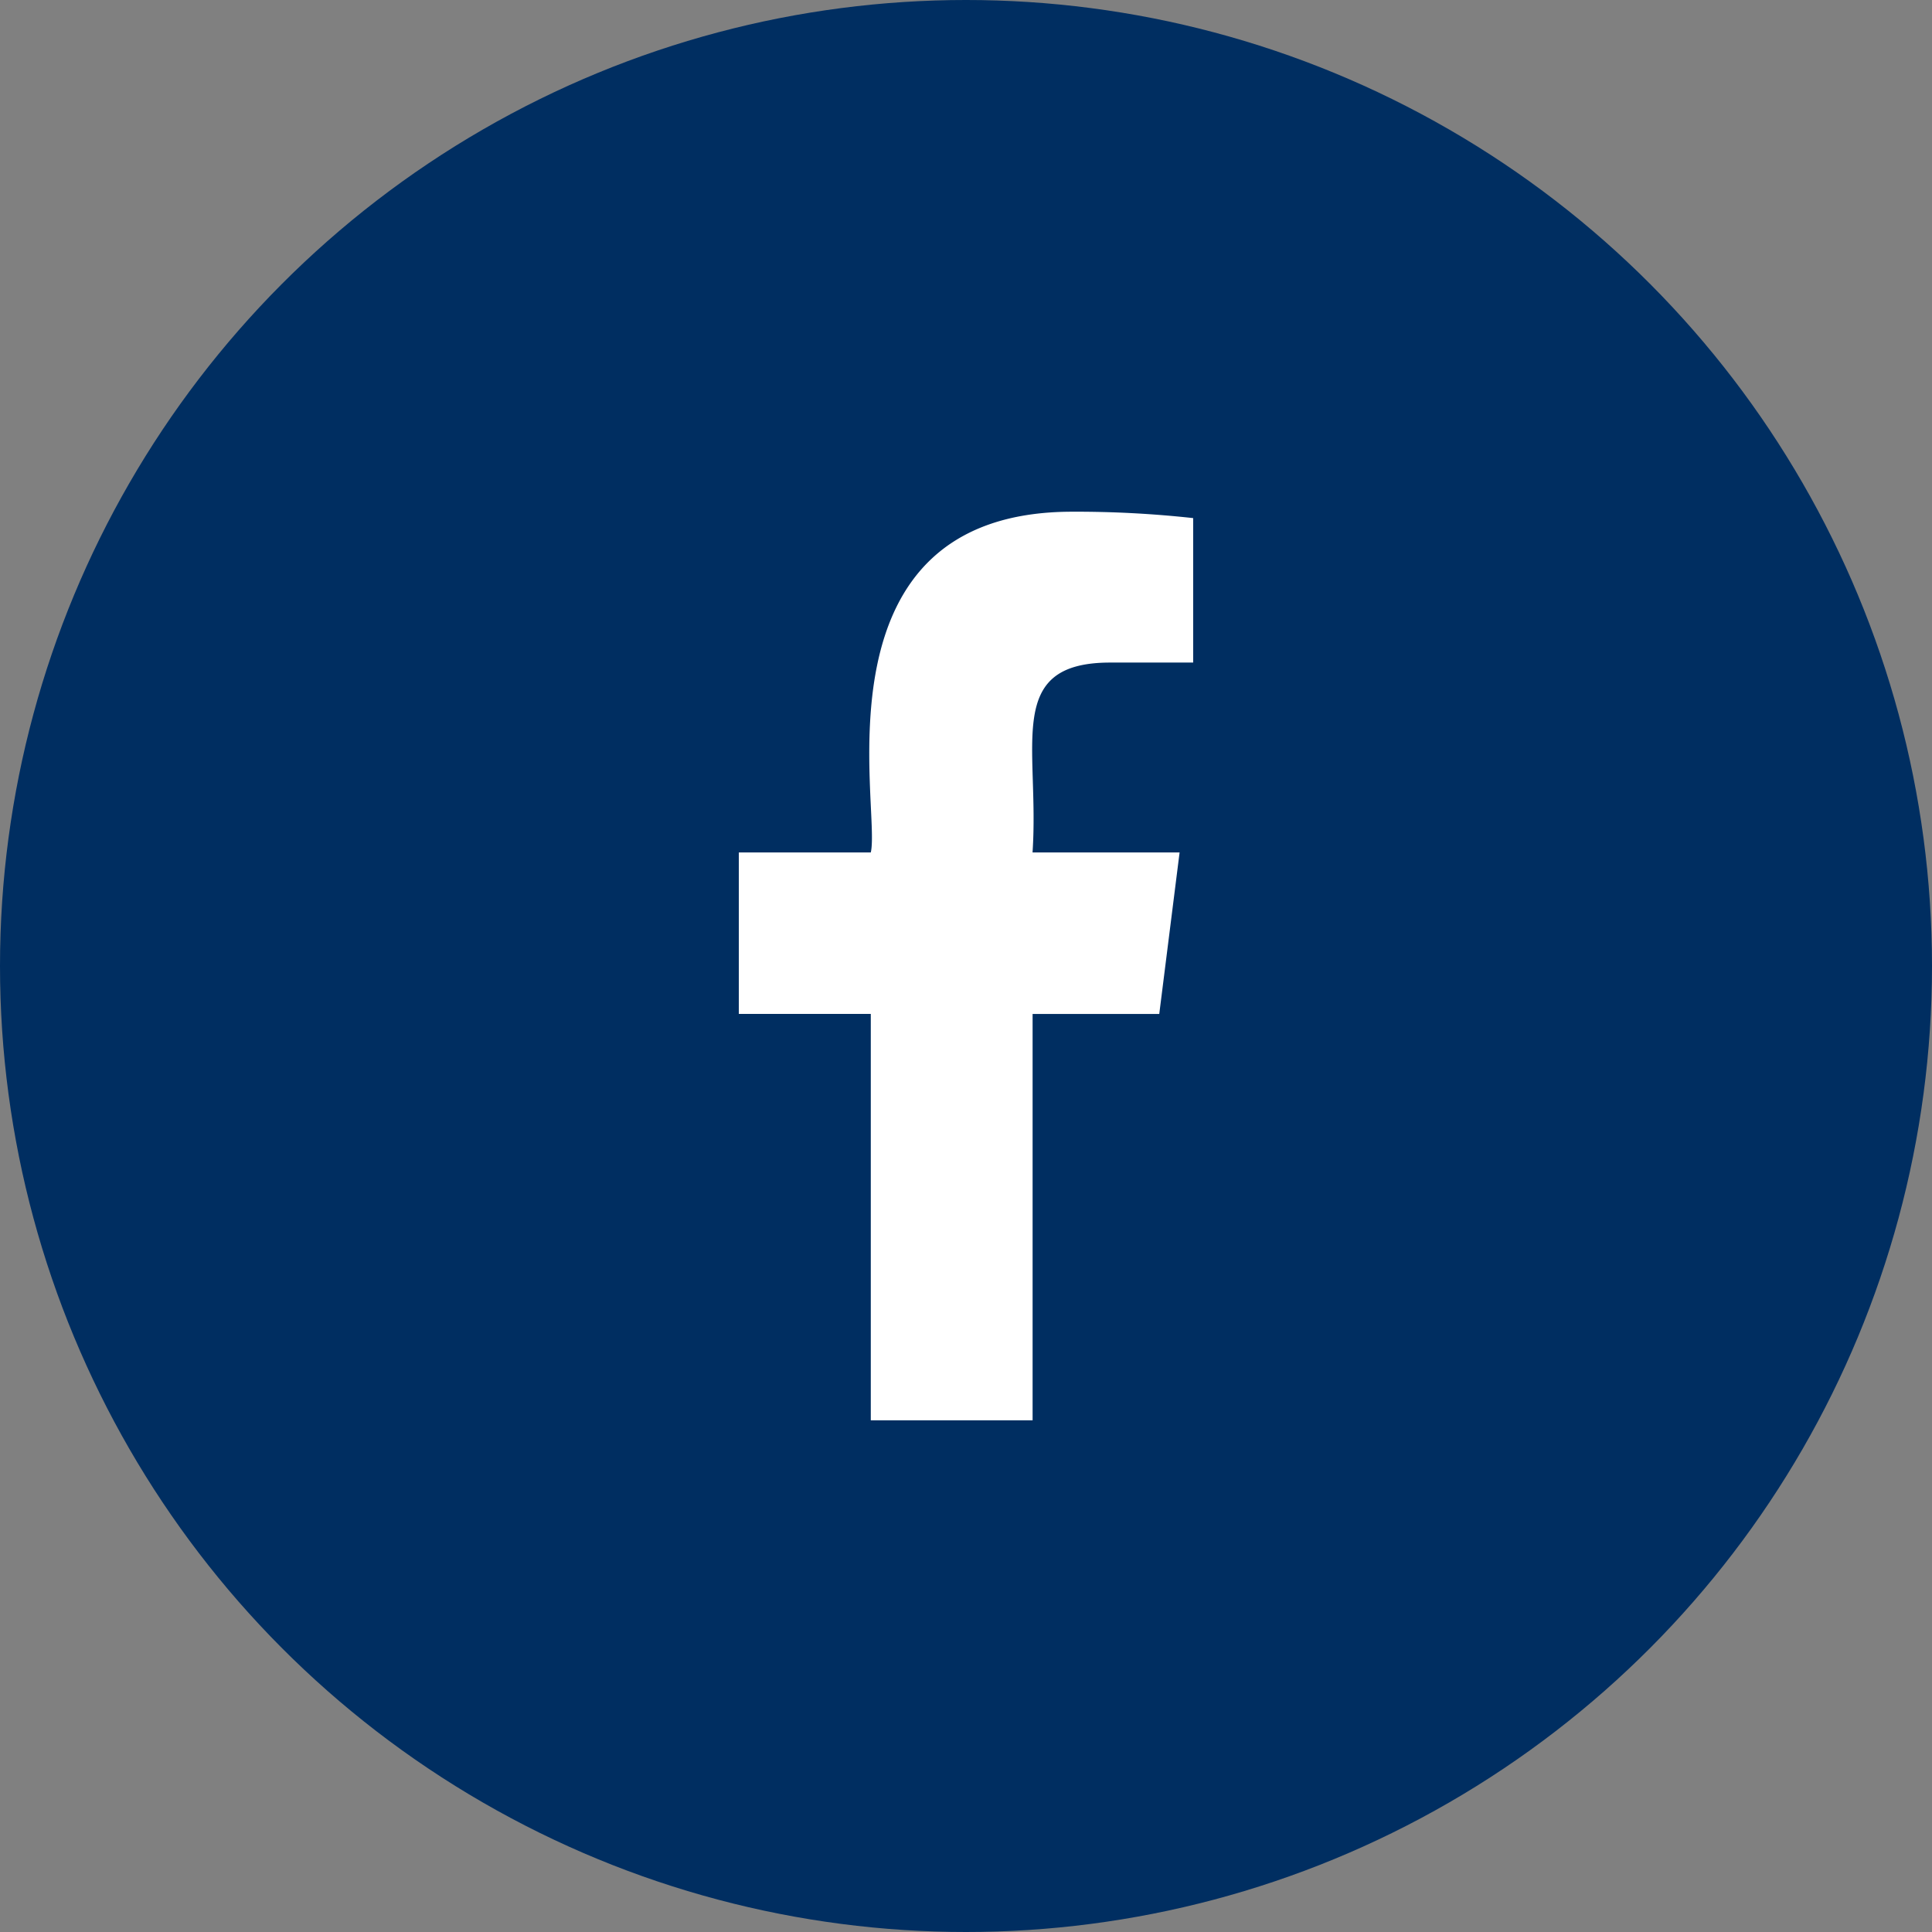 <?xml version="1.0" encoding="UTF-8"?>
<svg xmlns="http://www.w3.org/2000/svg" width="36" height="36" viewBox="0 0 36 36">
  <rect x="0" y="0" width="36" height="36" fill="#808080" stroke="none"/>
  <g id="Group_5344" data-name="Group 5344" transform="translate(-84 -4165)">
    <circle id="Ellipse_13" data-name="Ellipse 13" cx="18" cy="18" r="18" transform="translate(84 4165)" fill="#002e61"></circle>
    <path id="facebook_7_" data-name="facebook (7)" d="M13.107,2.811h1.546V.119A19.958,19.958,0,0,0,12.4,0c-4.89,0-3.56,5.537-3.754,6.349H6.187V9.358H8.646V16.93h3.015V9.359h2.36L14.4,6.349H11.66c.133-1.992-.537-3.538,1.447-3.538Z" transform="translate(91.58 4174.535)" fill="#fff"></path>
  </g>
</svg>
